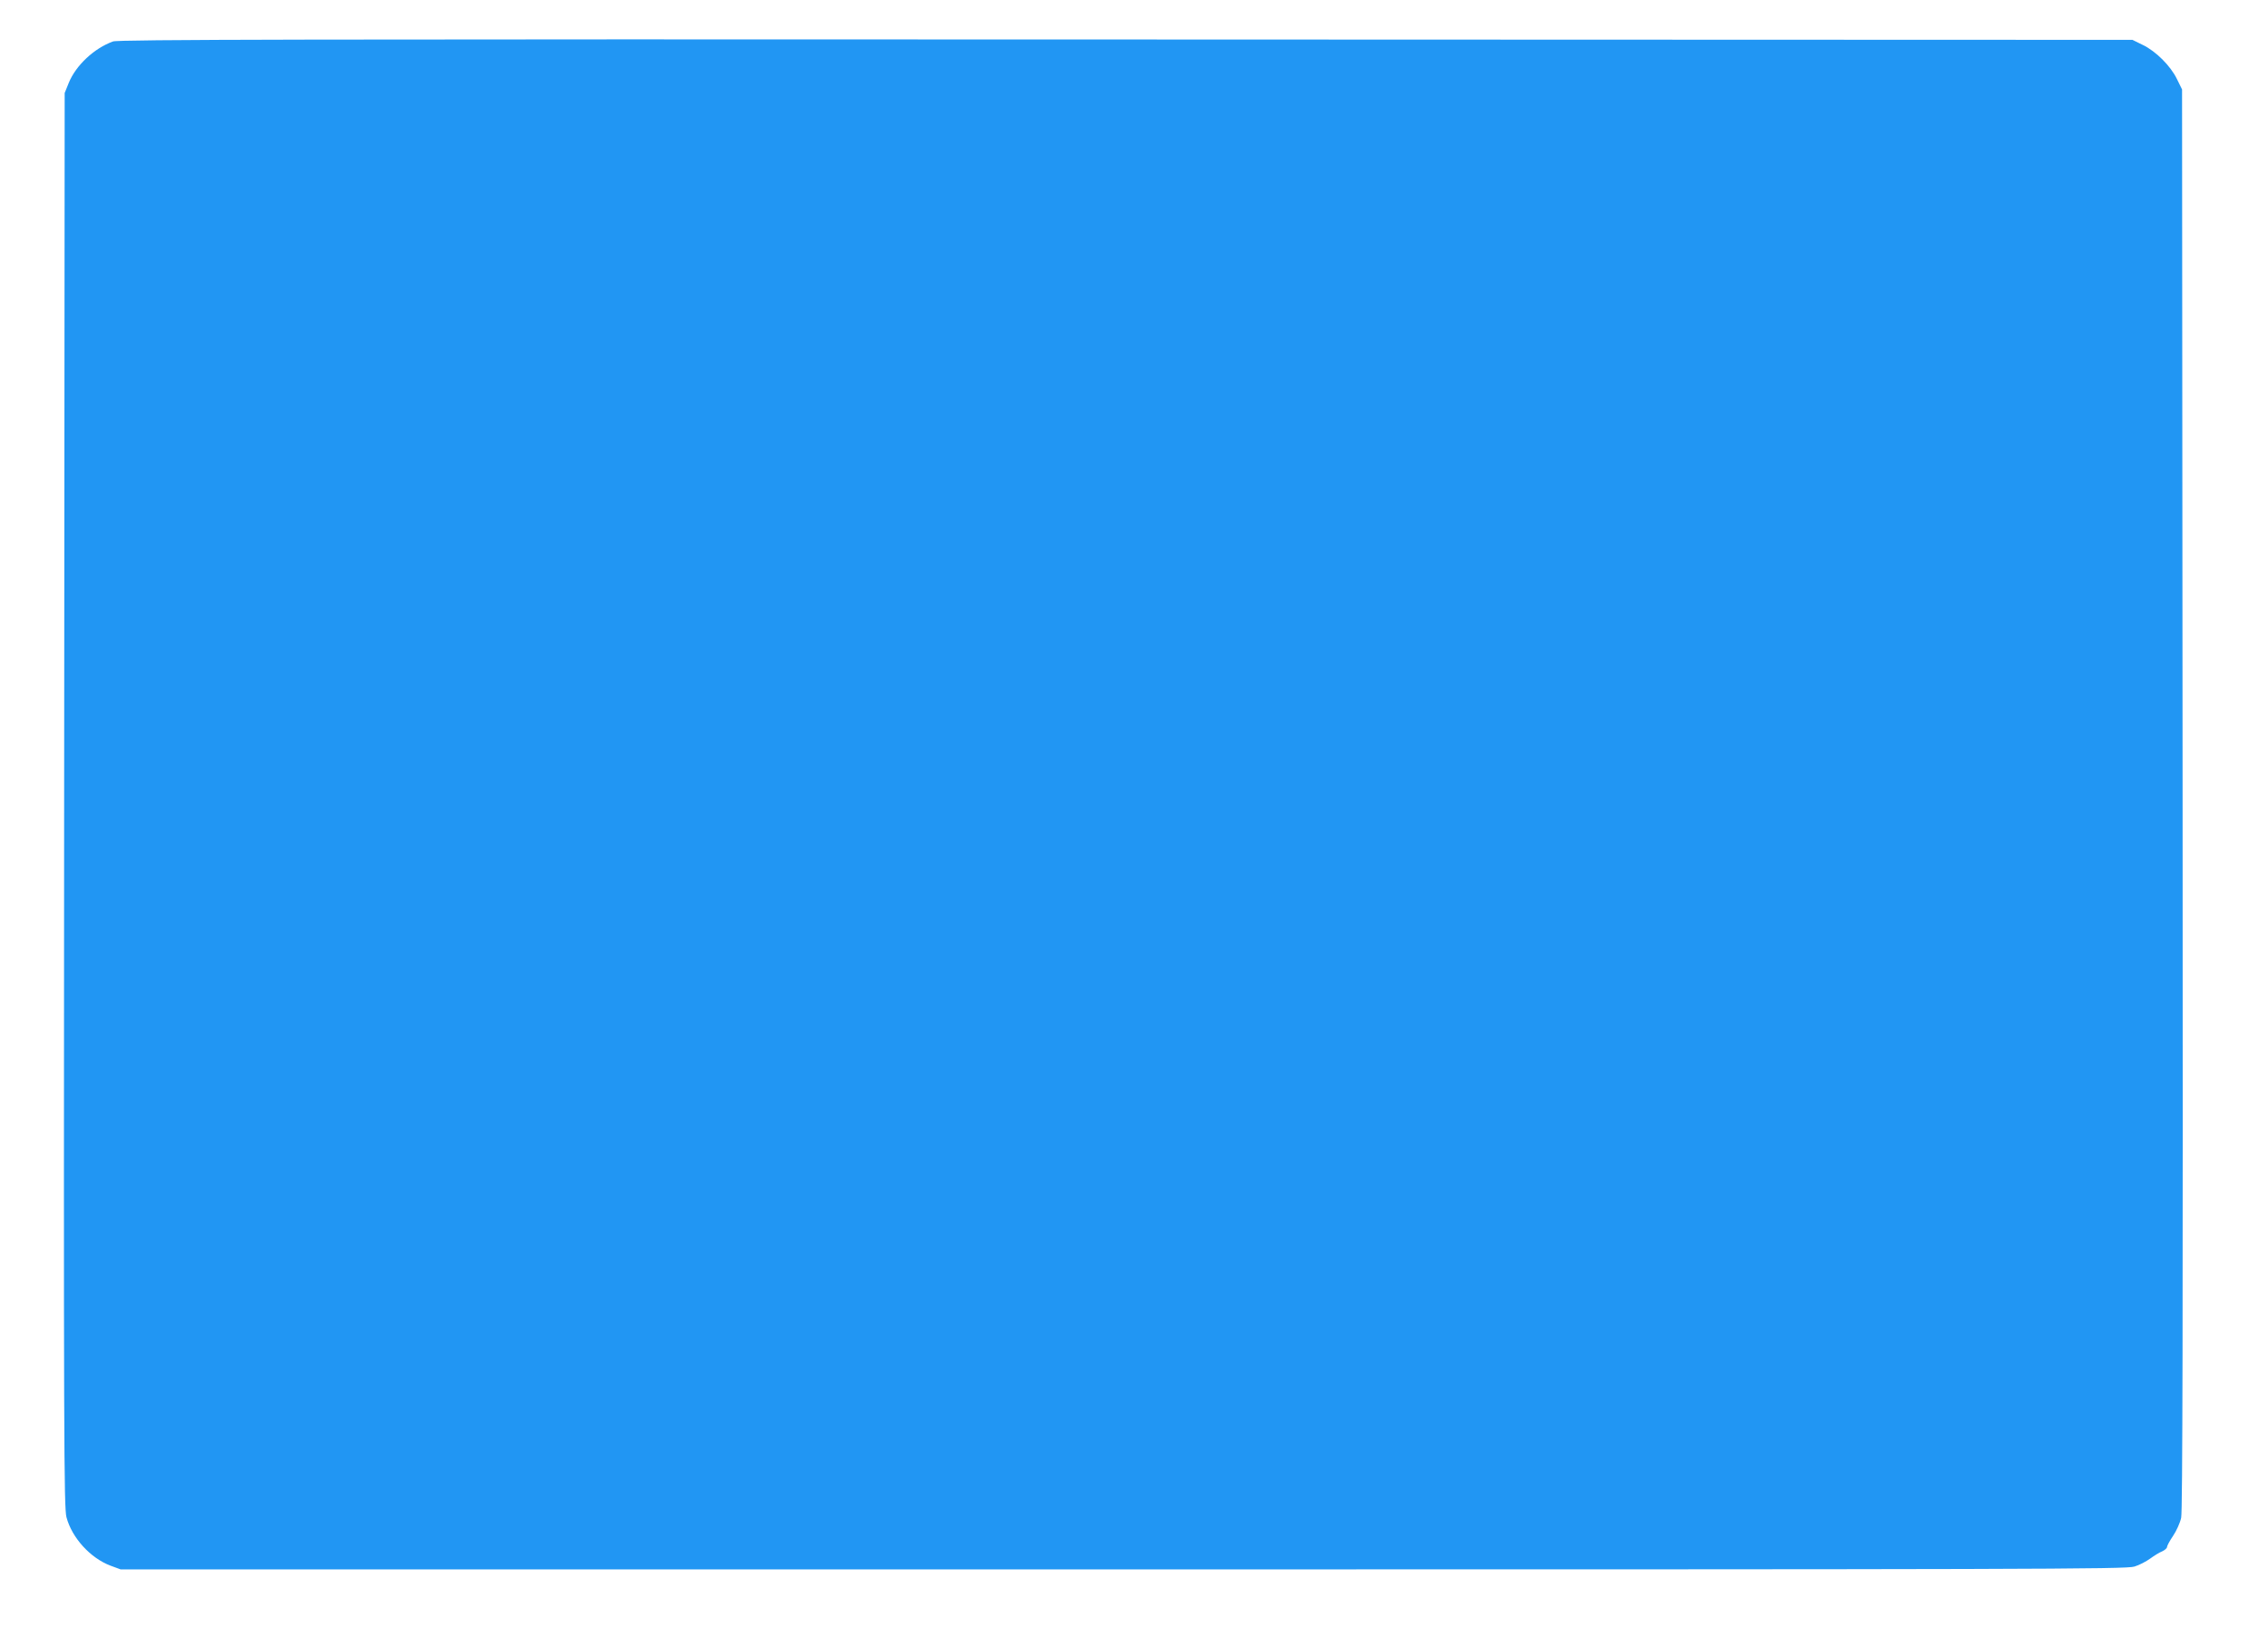 <?xml version="1.0" standalone="no"?>
<!DOCTYPE svg PUBLIC "-//W3C//DTD SVG 20010904//EN"
 "http://www.w3.org/TR/2001/REC-SVG-20010904/DTD/svg10.dtd">
<svg version="1.0" xmlns="http://www.w3.org/2000/svg"
 width="1280pt" height="924pt" viewBox="0 0 1280 924"
 preserveAspectRatio="xMidYMid meet">
<g transform="translate(0,924) scale(0.1,-0.1)"
fill="#2196f3" stroke="none">
<path d="M638 9006 c-106 -38 -210 -135 -250 -234 l-23 -57 -3 -3990 c-3
-3630 -1 -3995 13 -4050 31 -117 135 -231 249 -274 l57 -21 5658 0 c5124 0
5663 1 5707 16 27 8 67 29 89 45 22 16 52 35 68 41 15 7 27 18 27 24 0 7 15
35 34 63 19 28 40 74 46 103 8 39 10 1115 8 4058 l-3 4005 -29 59 c-36 74
-118 156 -192 192 l-59 29 -5680 2 c-4655 2 -5687 0 -5717 -11z"/>
</g>
</svg>
